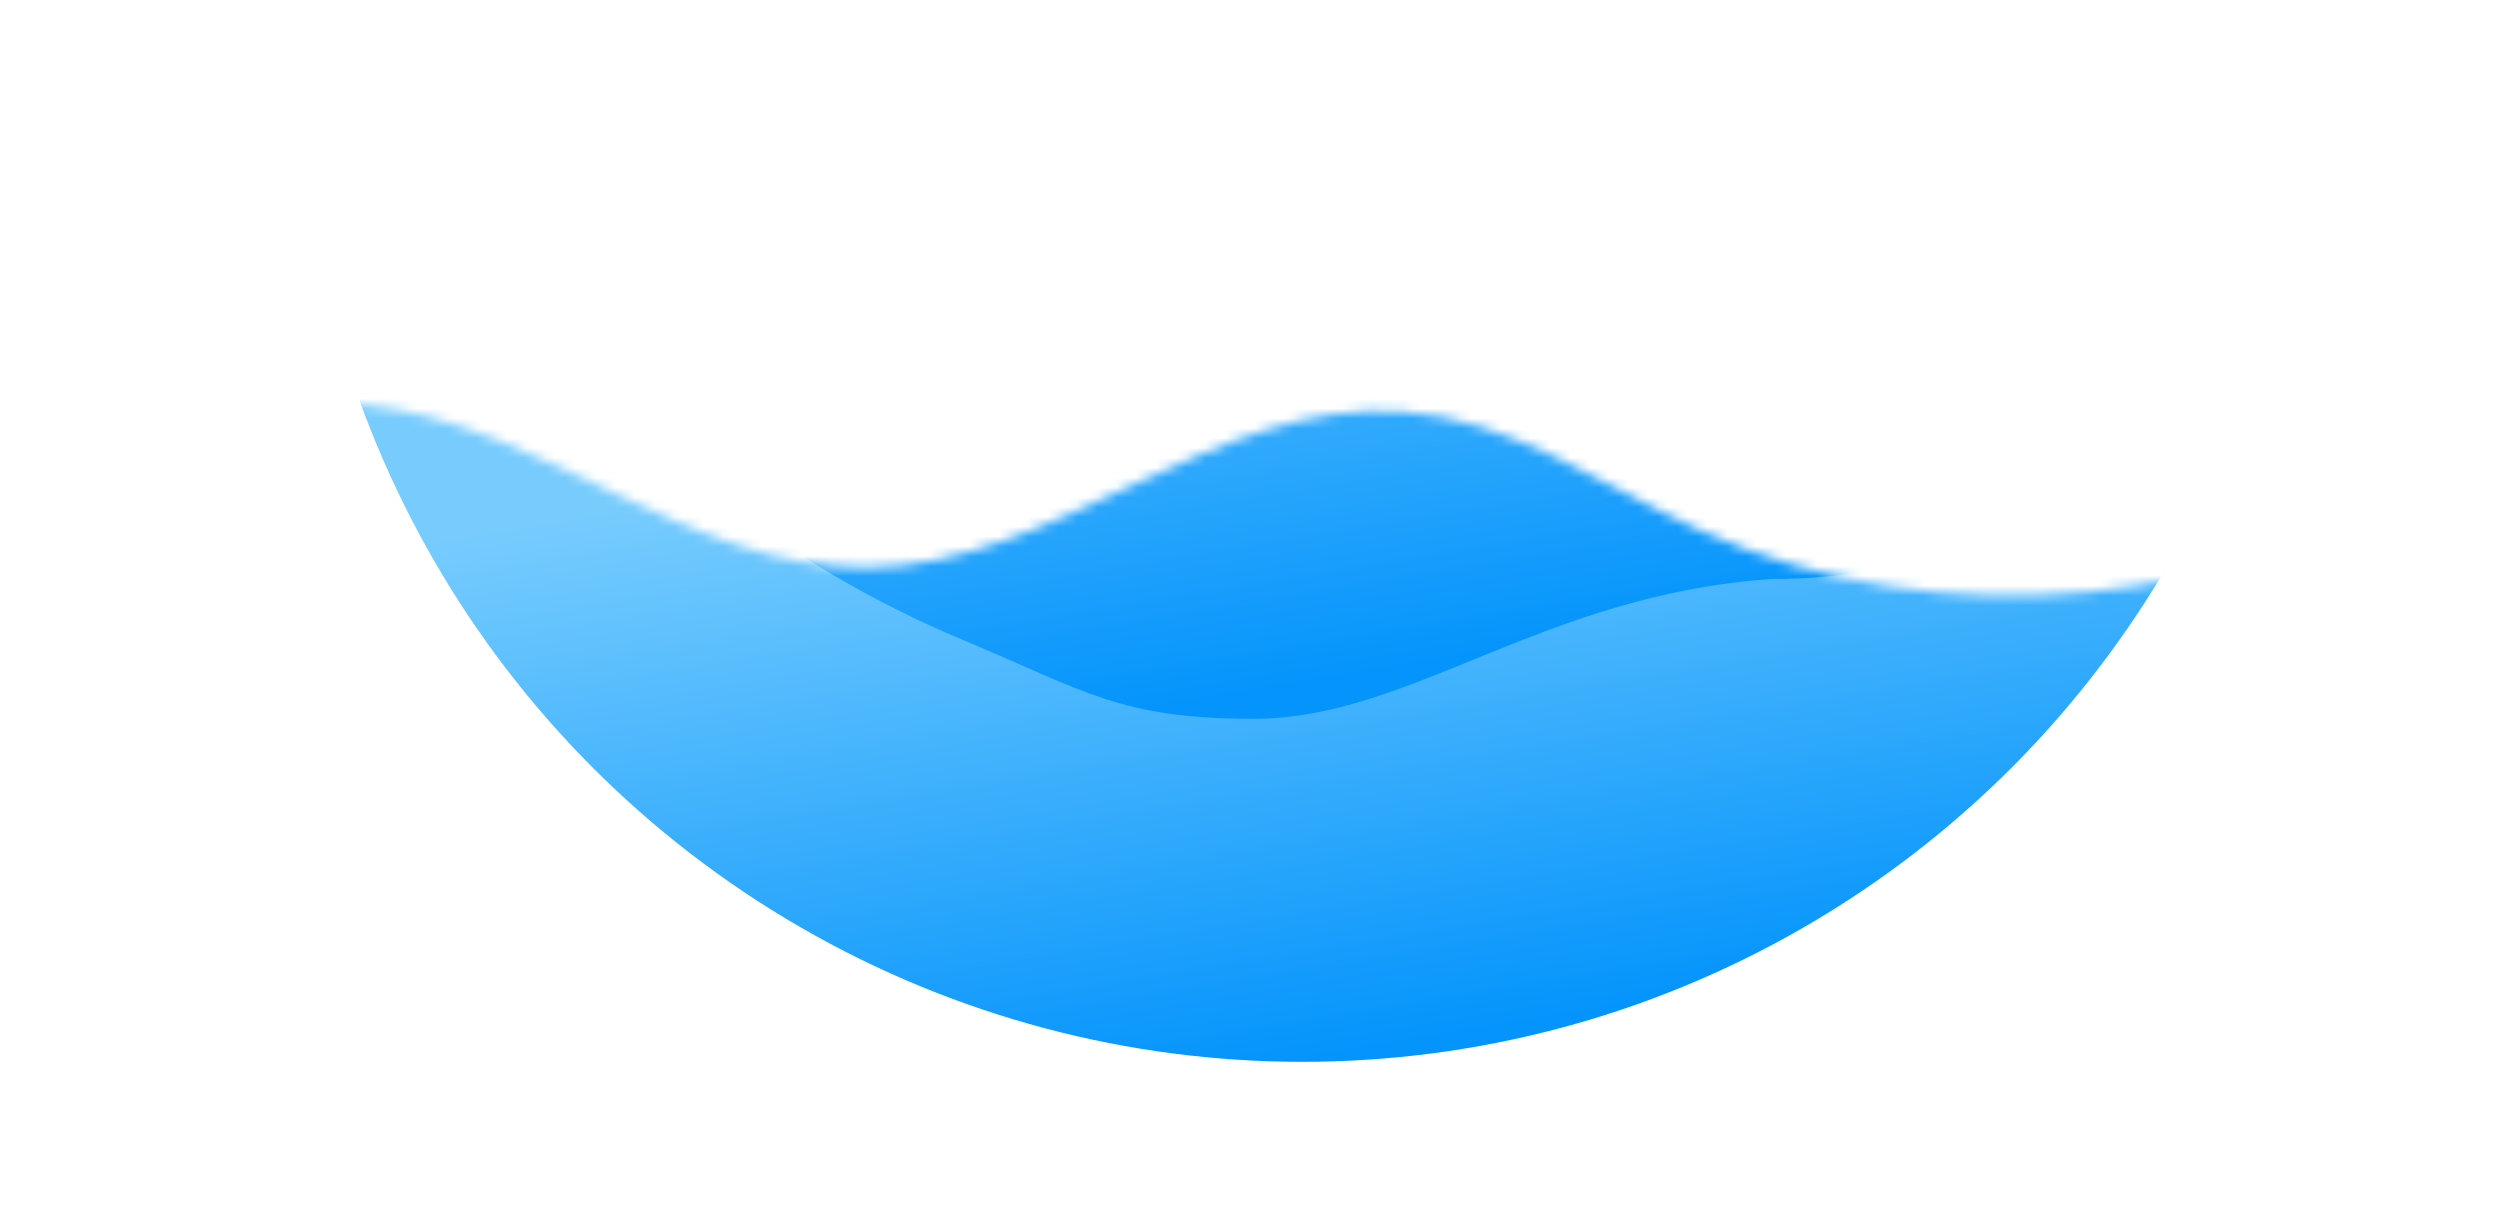 <svg width="254" height="124" viewBox="0 0 254 124" fill="none" xmlns="http://www.w3.org/2000/svg">
<mask id="mask0_50_44" style="mask-type:alpha" maskUnits="userSpaceOnUse" x="0" y="0" width="254" height="124">
<g clip-path="url(#clip0_50_44)">
<path d="M249.427 46.481C228.19 61.967 197.009 64.958 172.723 53.872C162.805 49.347 153.574 42.584 142.53 41.805C123.326 40.422 107.392 57.467 88.133 57.668C69.836 57.819 55.001 42.836 36.814 41.101C19.451 39.442 2.006 52.263 0 68.101V164.762H253.713L249.427 46.481Z" fill="#231F20"/>
</g>
</mask>
<g mask="url(#mask0_50_44)">
<circle cx="132.302" cy="6.026" r="101.855" fill="url(#paint0_linear_50_44)"/>
<path d="M234.157 -32.145C234.157 8.127 226.819 58.822 180.136 58.822C156.795 60.344 143.344 73.03 127.364 73.03C113.785 73.03 110.195 70.179 97.933 65.063C59.398 48.985 30.448 10.529 30.448 -32.145C30.448 -88.398 76.049 -134 132.302 -134C188.555 -134 234.157 -88.398 234.157 -32.145Z" fill="url(#paint1_linear_50_44)"/>
</g>
<defs>
<linearGradient id="paint0_linear_50_44" x1="112.415" y1="-13.814" x2="132.302" y2="107.881" gradientUnits="userSpaceOnUse">
<stop offset="0.458" stop-color="#77CCFD"/>
<stop offset="1" stop-color="#0494FC"/>
</linearGradient>
<linearGradient id="paint1_linear_50_44" x1="112.415" y1="-51.985" x2="132.302" y2="69.709" gradientUnits="userSpaceOnUse">
<stop offset="0.458" stop-color="#77CCFD"/>
<stop offset="1" stop-color="#0494FC"/>
</linearGradient>
<clipPath id="clip0_50_44">
<rect width="253.713" height="123.812" fill="white"/>
</clipPath>
</defs>
</svg>
